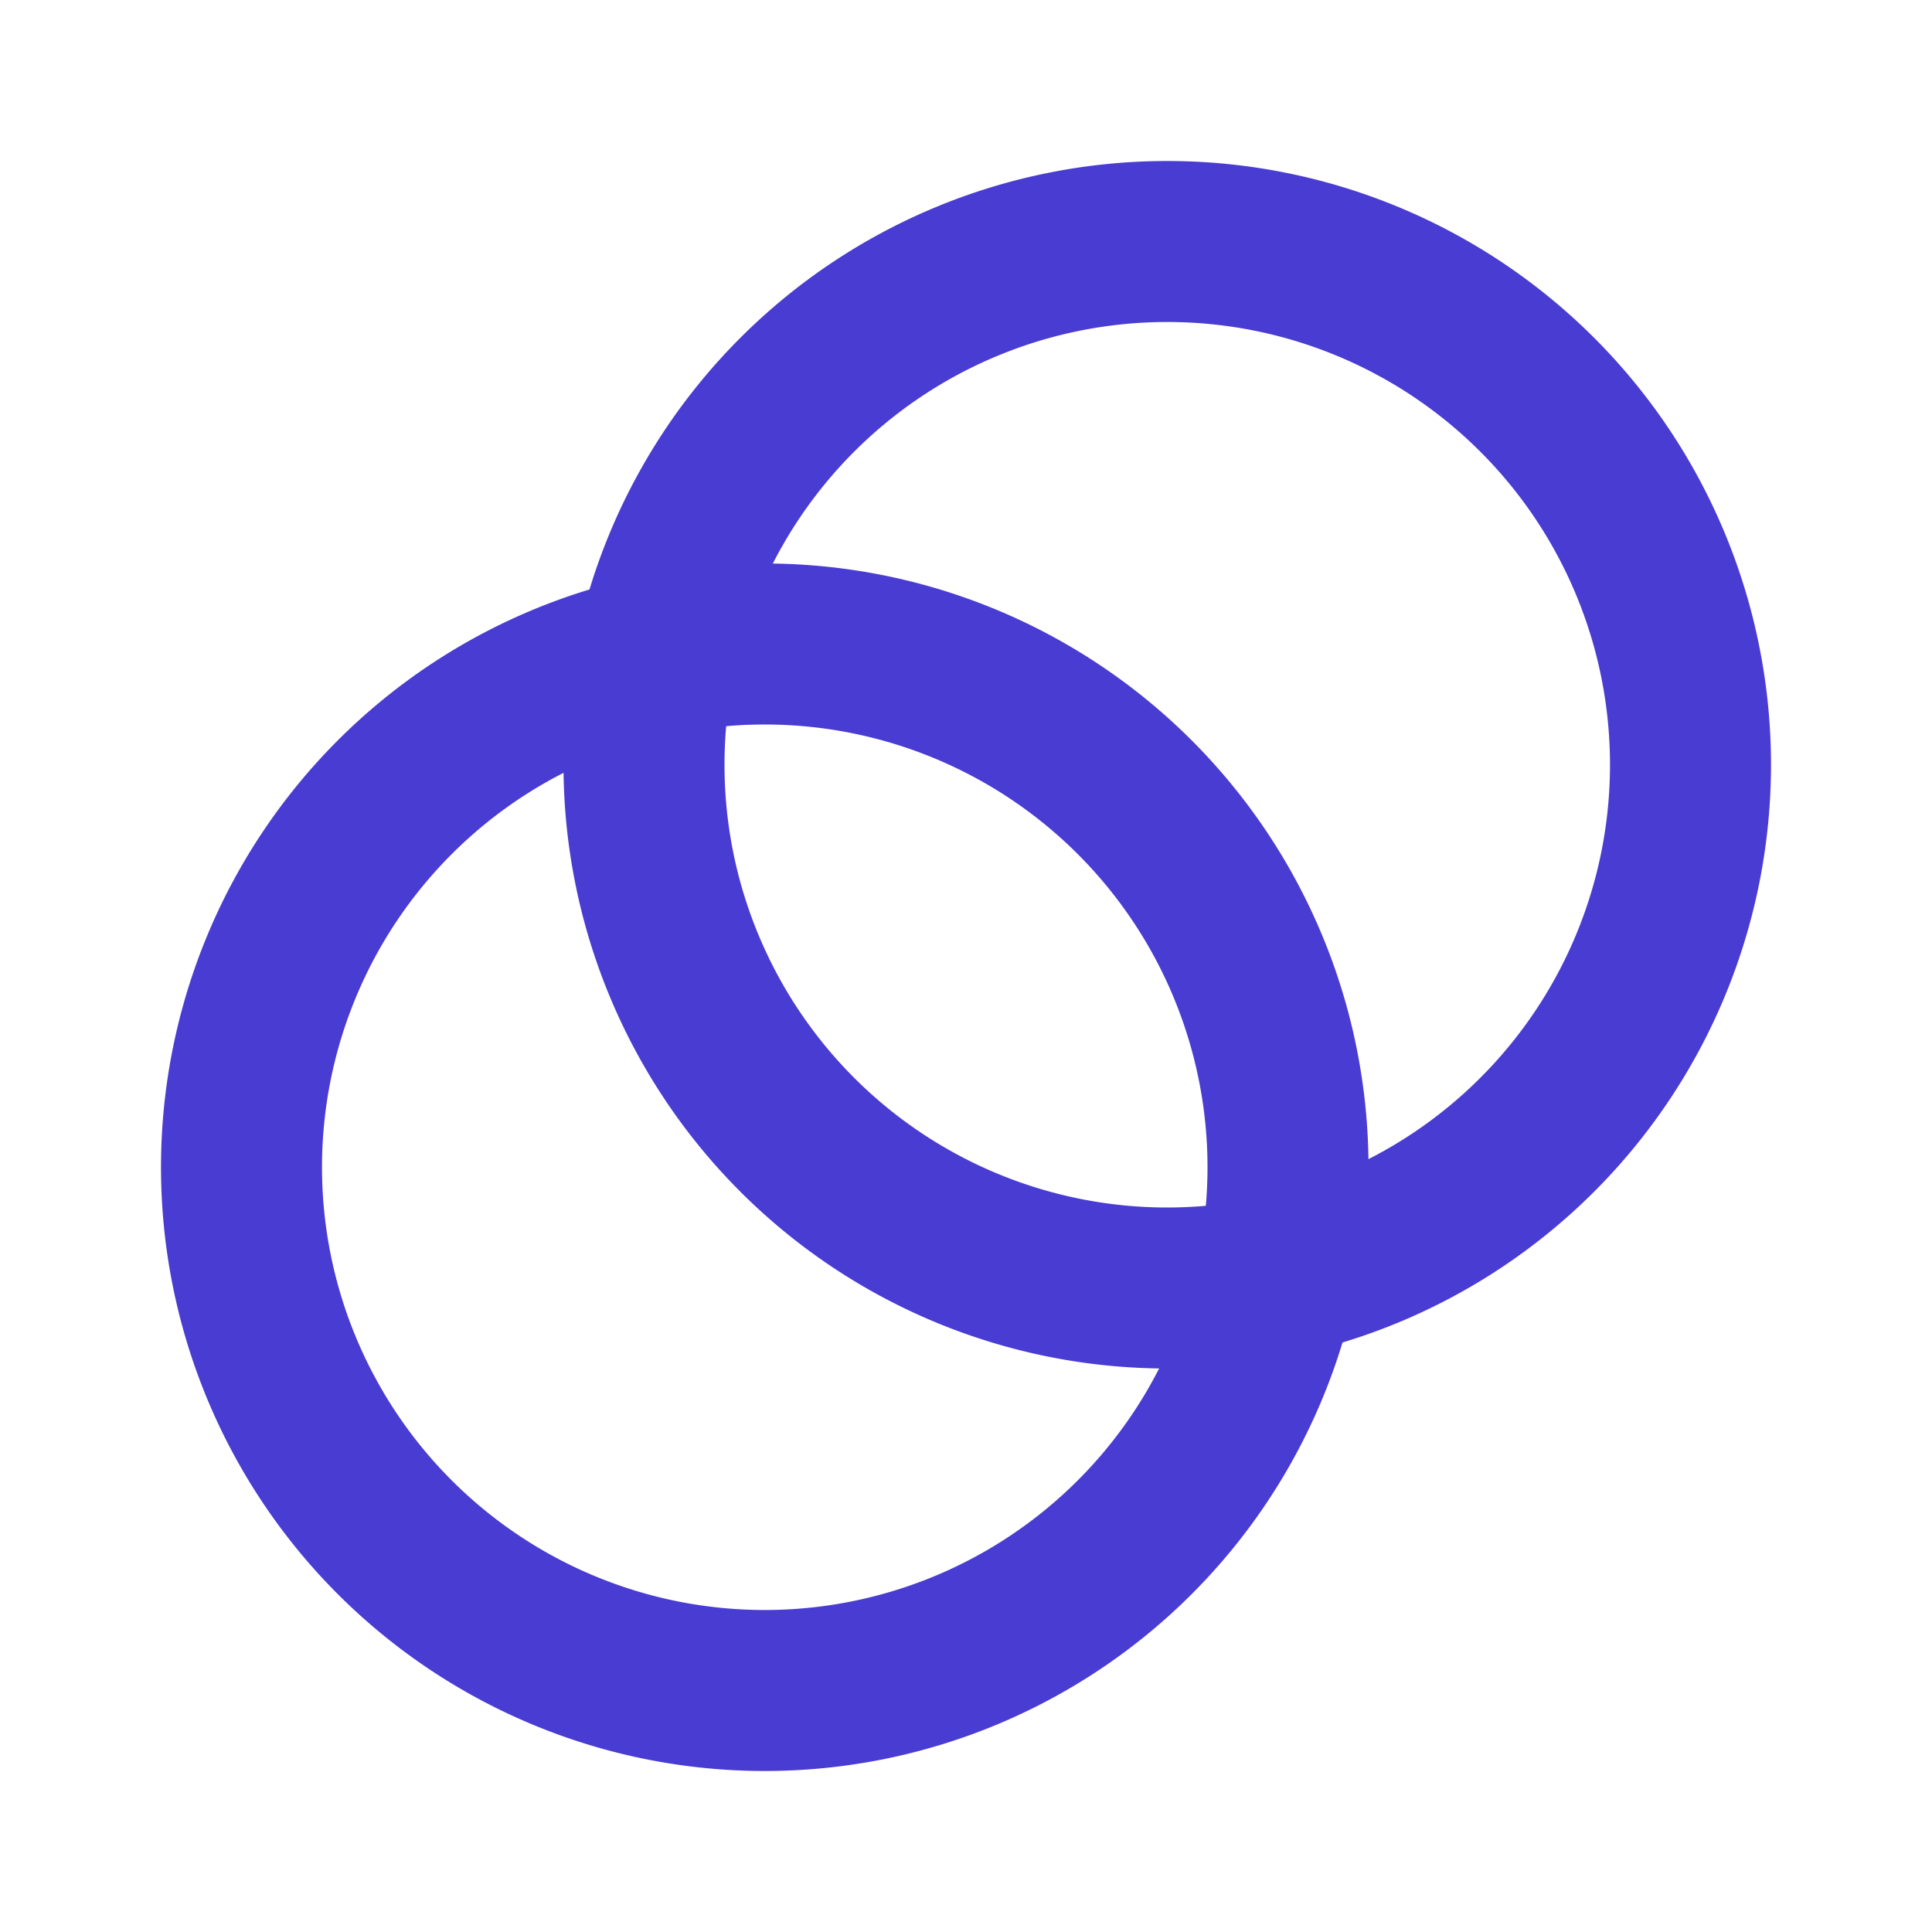 <svg xmlns="http://www.w3.org/2000/svg" width="24" height="24" fill="none" stroke="#493cd2" stroke-linecap="round" stroke-linejoin="round" stroke-width="2" class="icon icon-tabler icons-tabler-outline icon-tabler-blend-mode"><path stroke="none" d="M0 0h24v24H0z"/><path d="M8 9.5a6.5 6.5 0 1 0 13 0 6.5 6.5 0 1 0-13 0"/><path d="M3 14.5a6.5 6.5 0 1 0 13 0 6.5 6.5 0 1 0-13 0"/></svg>